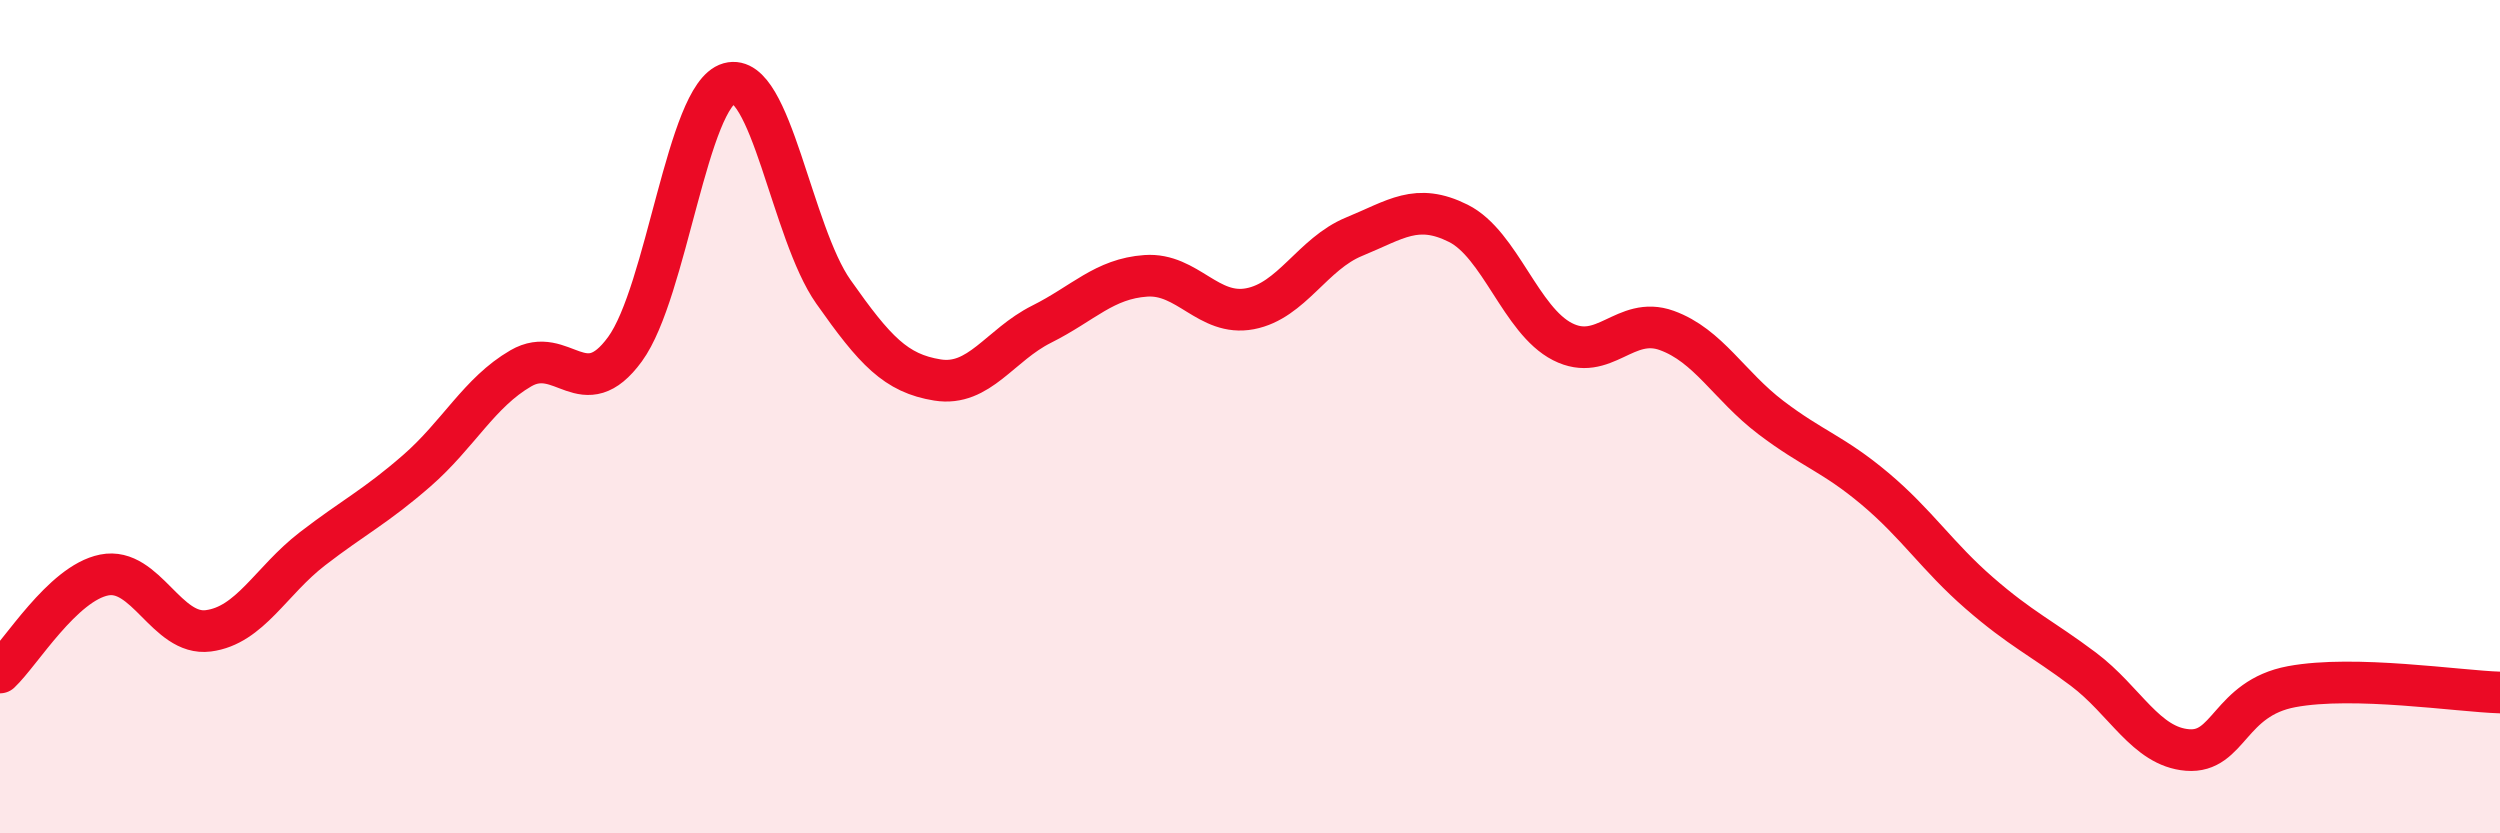 
    <svg width="60" height="20" viewBox="0 0 60 20" xmlns="http://www.w3.org/2000/svg">
      <path
        d="M 0,16.14 C 0.5,15.67 1.5,14 2.5,13.8 C 3.5,13.6 4,15.27 5,15.14 C 6,15.01 6.5,13.94 7.5,13.17 C 8.5,12.4 9,12.17 10,11.3 C 11,10.43 11.5,9.42 12.5,8.84 C 13.5,8.26 14,9.75 15,8.38 C 16,7.01 16.5,2.28 17.5,2 C 18.5,1.72 19,5.58 20,7 C 21,8.42 21.5,8.96 22.5,9.12 C 23.5,9.28 24,8.28 25,7.78 C 26,7.28 26.5,6.69 27.5,6.62 C 28.5,6.55 29,7.6 30,7.41 C 31,7.22 31.5,6.09 32.5,5.68 C 33.5,5.27 34,4.86 35,5.36 C 36,5.86 36.5,7.69 37.5,8.2 C 38.5,8.71 39,7.57 40,7.93 C 41,8.29 41.5,9.26 42.5,10.02 C 43.5,10.78 44,10.89 45,11.73 C 46,12.57 46.5,13.36 47.5,14.23 C 48.5,15.1 49,15.31 50,16.06 C 51,16.81 51.5,17.92 52.5,18 C 53.5,18.08 53.5,16.76 55,16.48 C 56.5,16.2 59,16.59 60,16.62L60 20L0 20Z"
        fill="#EB0A25"
        opacity="0.1"
        stroke-linecap="round"
        stroke-linejoin="round"
      />
      <path
        d="M 0,16.14 C 0.5,15.67 1.5,14 2.5,13.8 C 3.5,13.6 4,15.27 5,15.14 C 6,15.01 6.5,13.94 7.5,13.17 C 8.5,12.4 9,12.17 10,11.3 C 11,10.43 11.5,9.42 12.5,8.84 C 13.5,8.26 14,9.75 15,8.38 C 16,7.01 16.5,2.28 17.5,2 C 18.5,1.72 19,5.58 20,7 C 21,8.42 21.5,8.96 22.5,9.12 C 23.5,9.28 24,8.28 25,7.78 C 26,7.28 26.5,6.69 27.5,6.62 C 28.5,6.55 29,7.6 30,7.41 C 31,7.22 31.5,6.09 32.5,5.68 C 33.5,5.27 34,4.86 35,5.36 C 36,5.86 36.5,7.69 37.5,8.2 C 38.5,8.71 39,7.57 40,7.93 C 41,8.29 41.5,9.26 42.5,10.02 C 43.5,10.78 44,10.89 45,11.73 C 46,12.57 46.5,13.36 47.5,14.23 C 48.5,15.1 49,15.31 50,16.06 C 51,16.81 51.5,17.92 52.5,18 C 53.5,18.08 53.5,16.76 55,16.48 C 56.5,16.2 59,16.59 60,16.62"
        stroke="#EB0A25"
        stroke-width="1"
        fill="none"
        stroke-linecap="round"
        stroke-linejoin="round"
      />
    </svg>
  